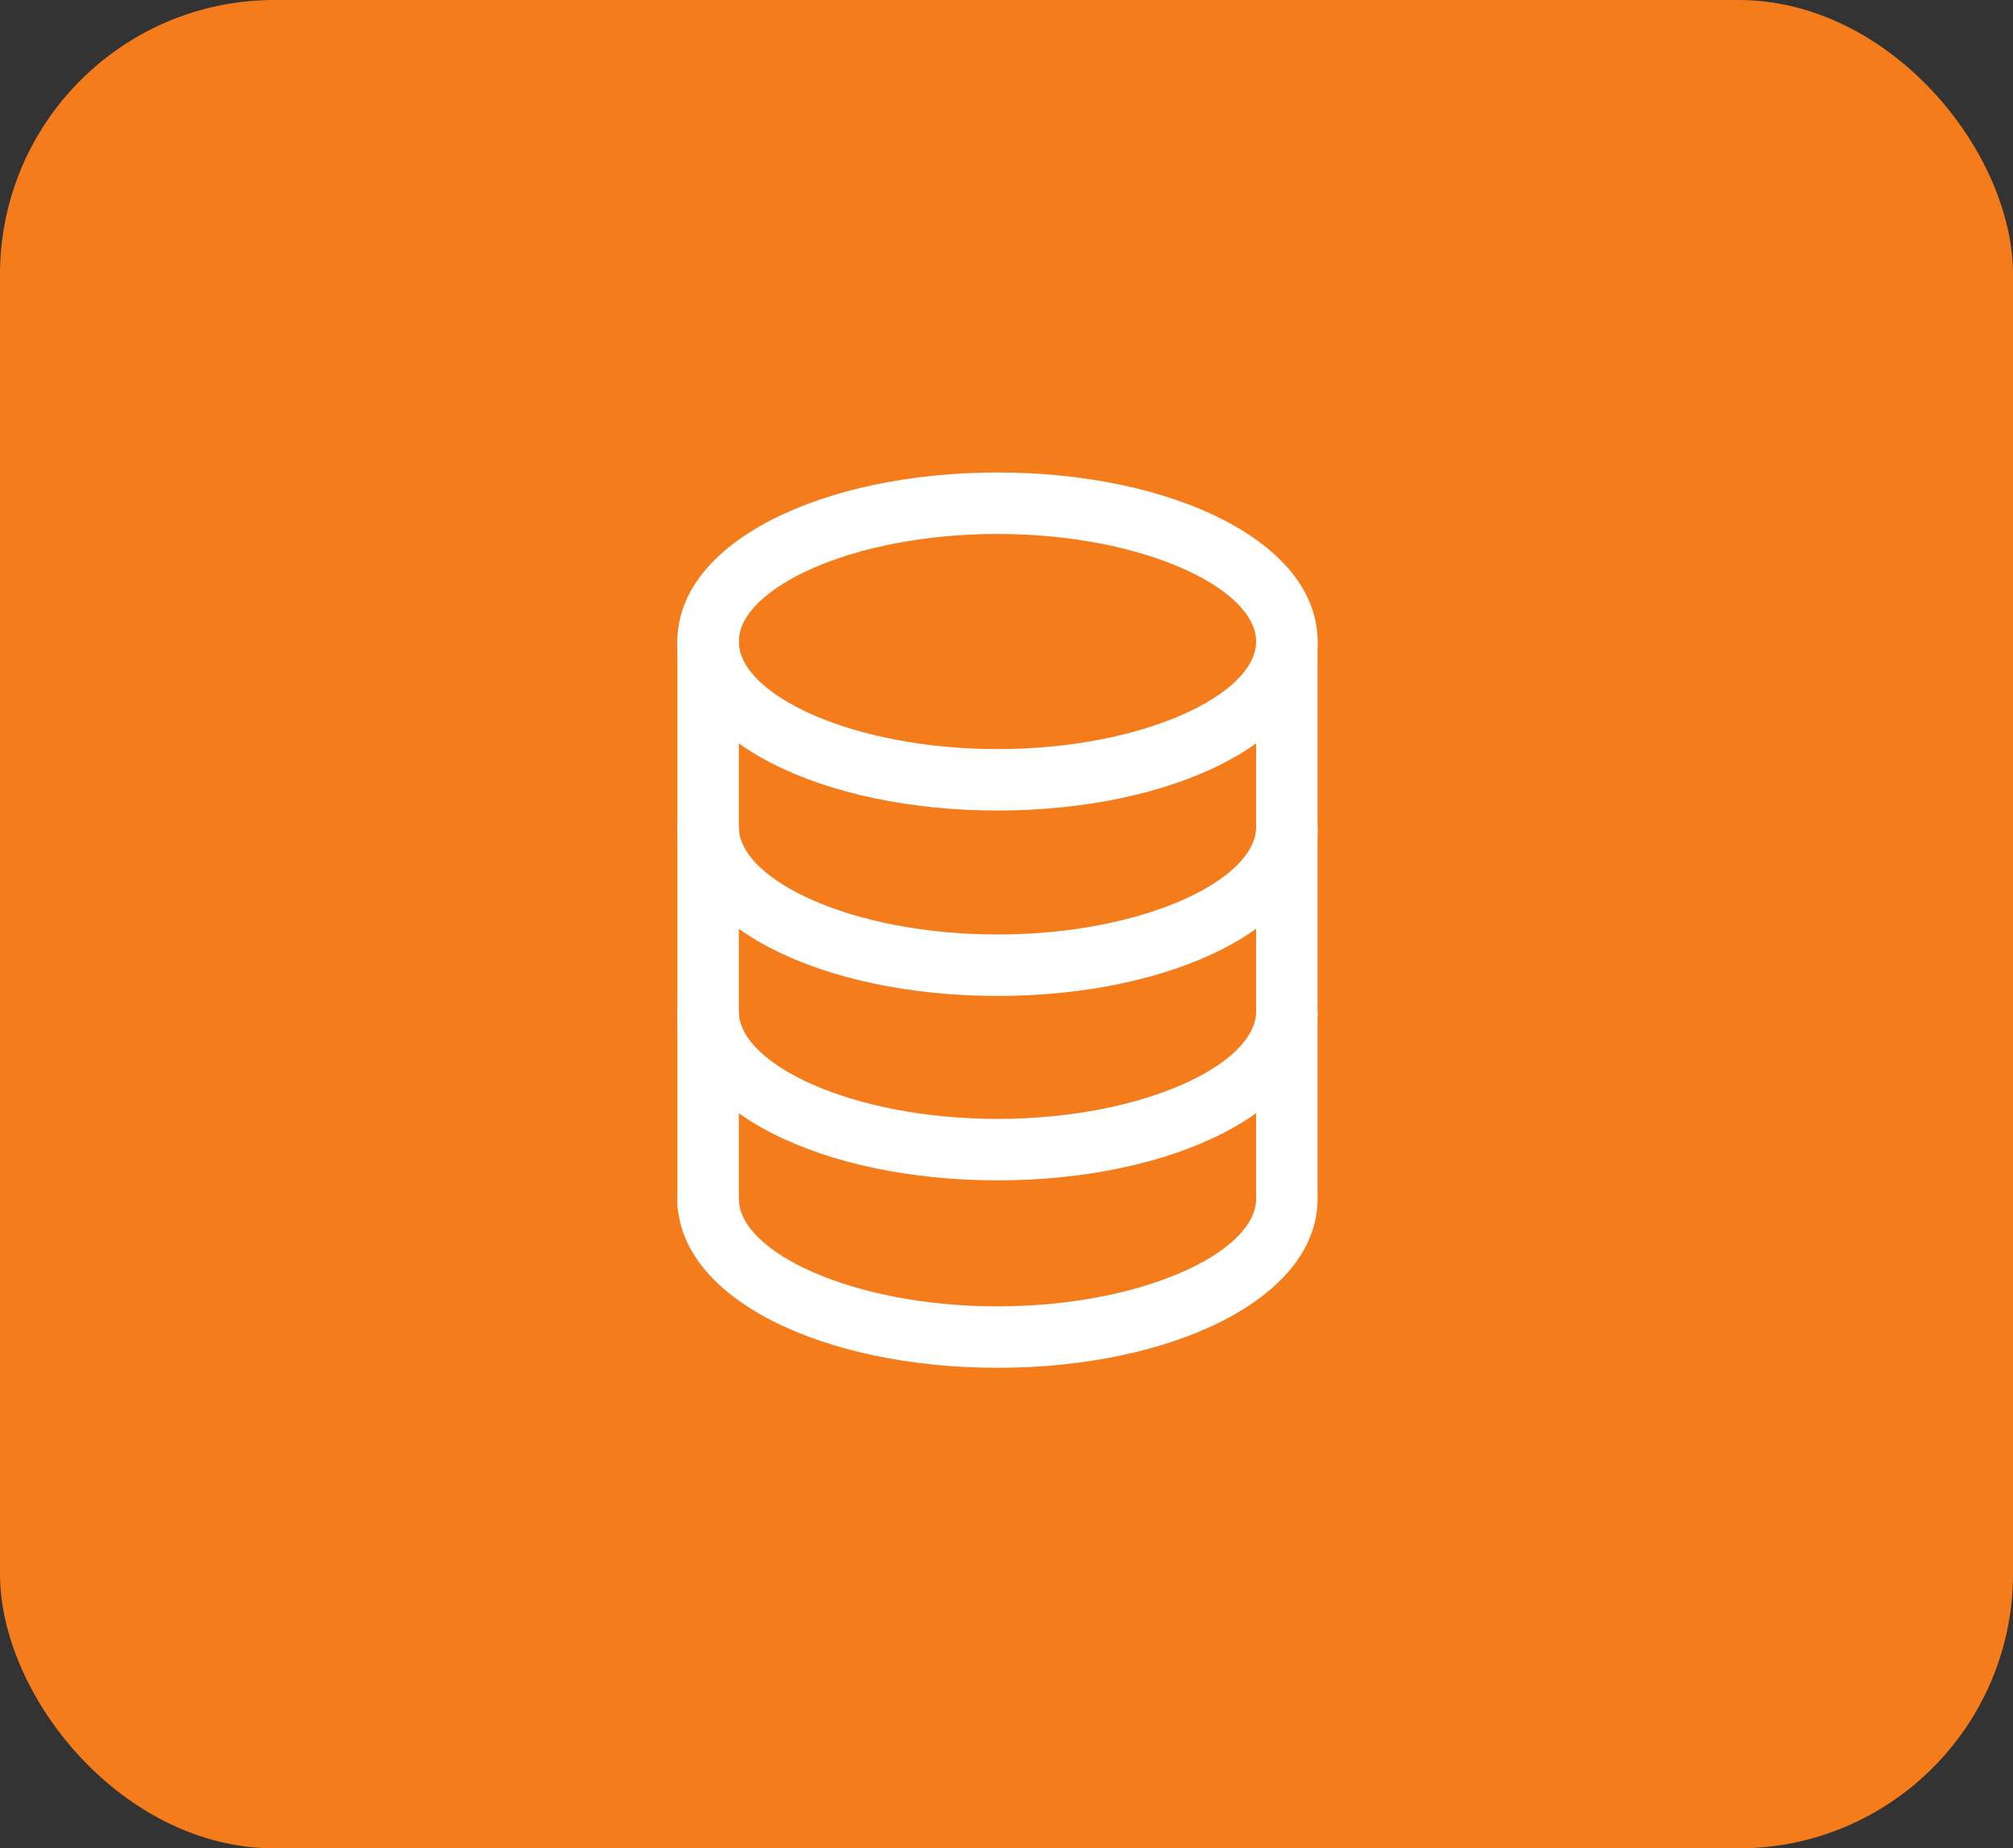 <svg width="110" height="101" viewBox="0 0 110 101" fill="none" xmlns="http://www.w3.org/2000/svg" xmlns:xlink="http://www.w3.org/1999/xlink">
	<rect x="0" y="0" width="110" height="101" fill="#333333" stroke="none"/>
	<desc>
			Created with Pixso.
	</desc>
	<defs/>
	<rect id="Rectangle 48" rx="15" width="110" height="101" fill="#F57C1A" fill-opacity="1"/>
	<path id="Vector" d="M68.641 35.054C68.641 32.146 62.428 29.177 54.508 29.177C46.587 29.177 40.373 32.146 40.373 35.054C40.373 37.963 46.587 40.932 54.508 40.932C62.428 40.932 68.641 37.962 68.641 35.054ZM72 35.054C72 40.493 64.054 44.29 54.508 44.29C44.96 44.29 37.015 40.493 37.015 35.054C37.015 29.615 44.96 25.818 54.508 25.818C64.054 25.818 72 29.615 72 35.054ZM68.641 65.505C68.641 68.413 62.428 71.383 54.508 71.383C46.587 71.383 40.373 68.413 40.373 65.505L37.015 65.505C37.015 70.944 44.96 74.741 54.508 74.741C64.054 74.741 72 70.944 72 65.505L68.641 65.505ZM68.641 55.262C68.641 58.17 62.428 61.139 54.508 61.139C46.587 61.139 40.373 58.17 40.373 55.262L37.015 55.262C37.015 60.701 44.96 64.498 54.508 64.498C64.054 64.498 72 60.701 72 55.262L68.641 55.262ZM68.641 45.186C68.641 48.094 62.428 51.063 54.508 51.063C46.587 51.063 40.373 48.094 40.373 45.186L37.015 45.186C37.015 50.625 44.96 54.422 54.508 54.422C64.054 54.422 72 50.625 72 45.186L68.641 45.186Z" fill="#FFFFFF" fill-opacity="1" fill-rule="nonzero"/>
	<path id="Vector" d="M37.015 35.056L37.015 65.787C37.015 66.714 37.767 67.466 38.694 67.466C39.621 67.466 40.373 66.714 40.373 65.787L40.373 35.056C40.373 34.129 39.621 33.377 38.694 33.377C37.767 33.377 37.015 34.129 37.015 35.056ZM68.641 35.056L68.641 65.451C68.641 66.378 69.393 67.13 70.32 67.13C71.248 67.13 71.999 66.378 71.999 65.451L71.999 35.056C71.999 34.129 71.248 33.377 70.32 33.377C69.393 33.377 68.641 34.129 68.641 35.056Z" fill="#FFFFFF" fill-opacity="1" fill-rule="nonzero"/>
</svg>

